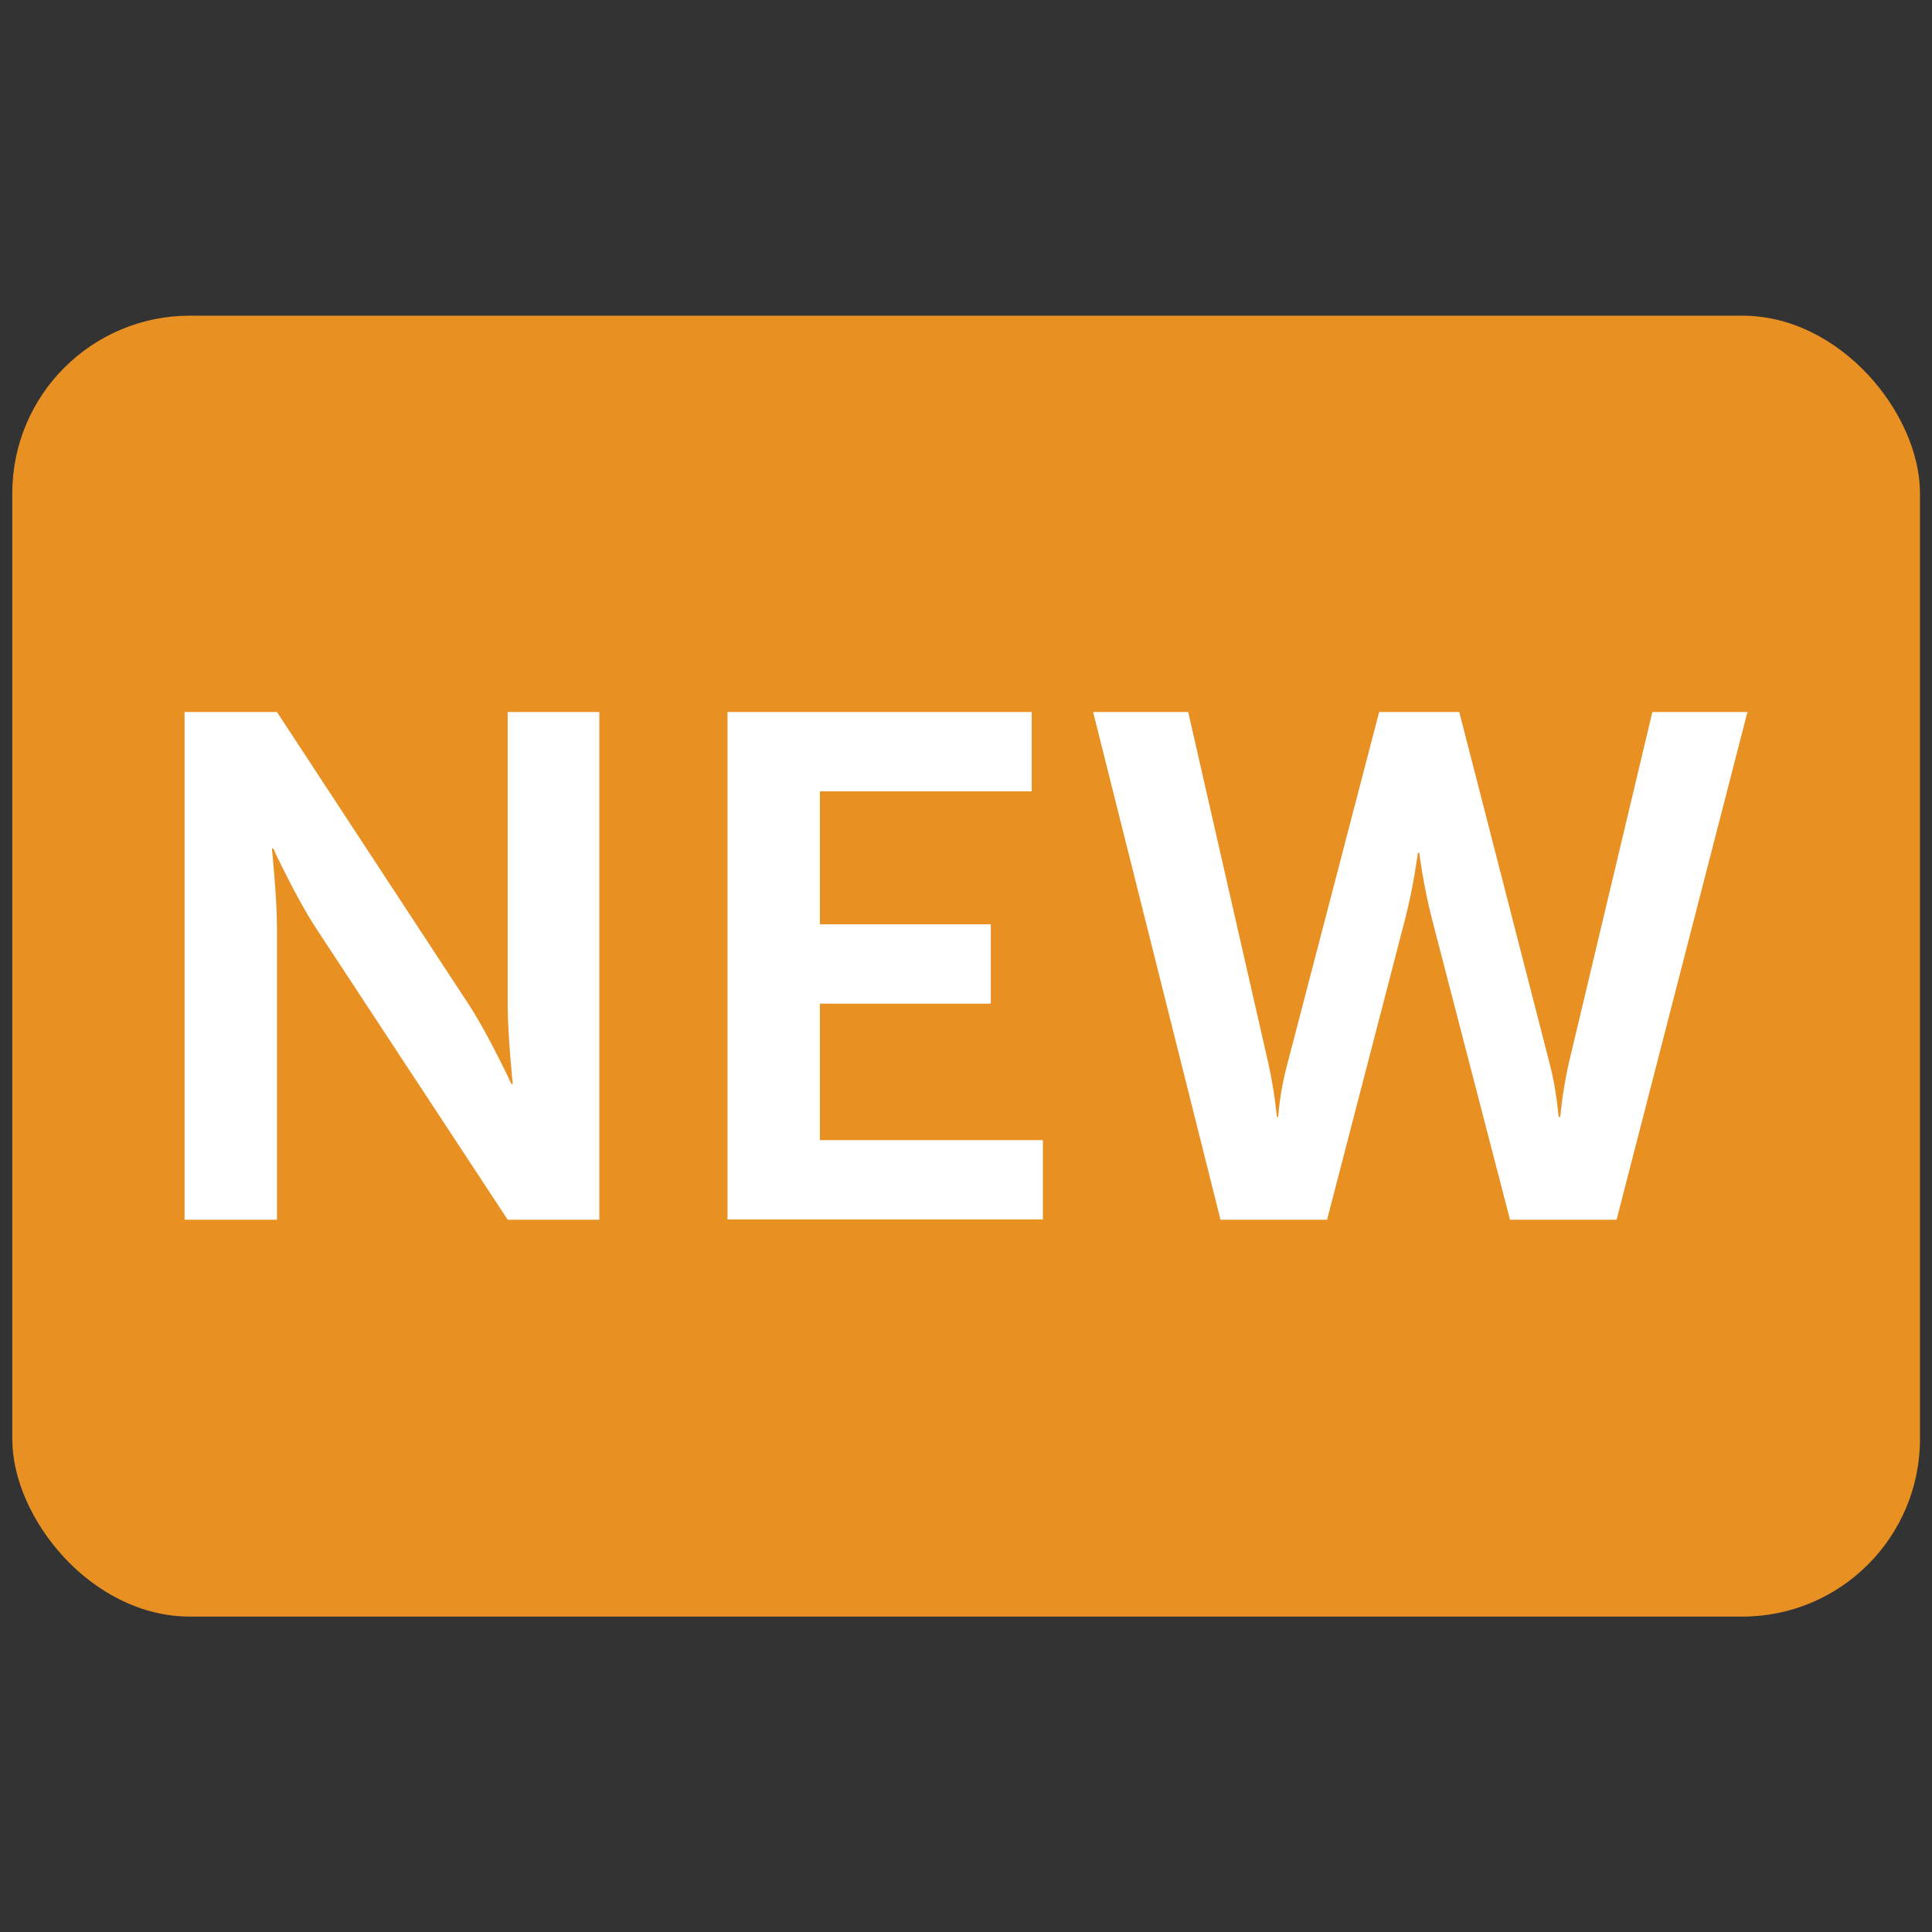 <?xml version="1.0" encoding="UTF-8"?>
<svg id="Layer_2" data-name="Layer 2" xmlns="http://www.w3.org/2000/svg" viewBox="0 0 72.34 72.34">
  <rect x="0" y="0" width="72.34" height="72.34" fill="#333333" stroke="none"/>
  <defs>
    <style>
      .cls-1 {
        fill: #fff;
      }

      .cls-2 {
        fill: none;
      }

      .cls-3 {
        fill: #e99023;
      }
    </style>
  </defs>
  <g id="Layer_1-2" data-name="Layer 1">
    <g>
      <rect class="cls-2" width="72.34" height="72.34"/>
      <g>
        <rect class="cls-3" x=".46" y="11.82" width="71.43" height="48.71" rx="6.65" ry="6.65"/>
        <g>
          <path class="cls-1" d="M6.91,26.66h3.46l7.2,10.98c.72,1.1,1.58,2.95,1.58,2.95h.05s-.19-1.82-.19-2.95v-10.98h3.43v19.01h-3.43l-7.2-10.95c-.72-1.1-1.58-2.95-1.58-2.95h-.05s.19,1.82.19,2.95v10.95h-3.46v-19.01Z"/>
          <path class="cls-1" d="M27.25,26.66h11.38v2.97h-7.93v4.98h6.4v2.97h-6.4v5.11h8.35v2.97h-11.81v-19.01Z"/>
          <path class="cls-1" d="M58.02,39.81c.29,1.1.32,2.01.35,2.01h.05s.08-.94.32-2.01l3.13-13.15h3.56l-4.9,19.01h-3.99l-2.92-11.25c-.32-1.23-.48-2.49-.48-2.49h-.05s-.16,1.26-.48,2.49l-2.92,11.25h-3.99l-4.77-19.01h3.56l3,13.15c.24,1.07.32,2.01.32,2.01h.05s.05-.91.35-2.01l3.43-13.15h3l3.38,13.15Z"/>
        </g>
      </g>
    </g>
  </g>
</svg>